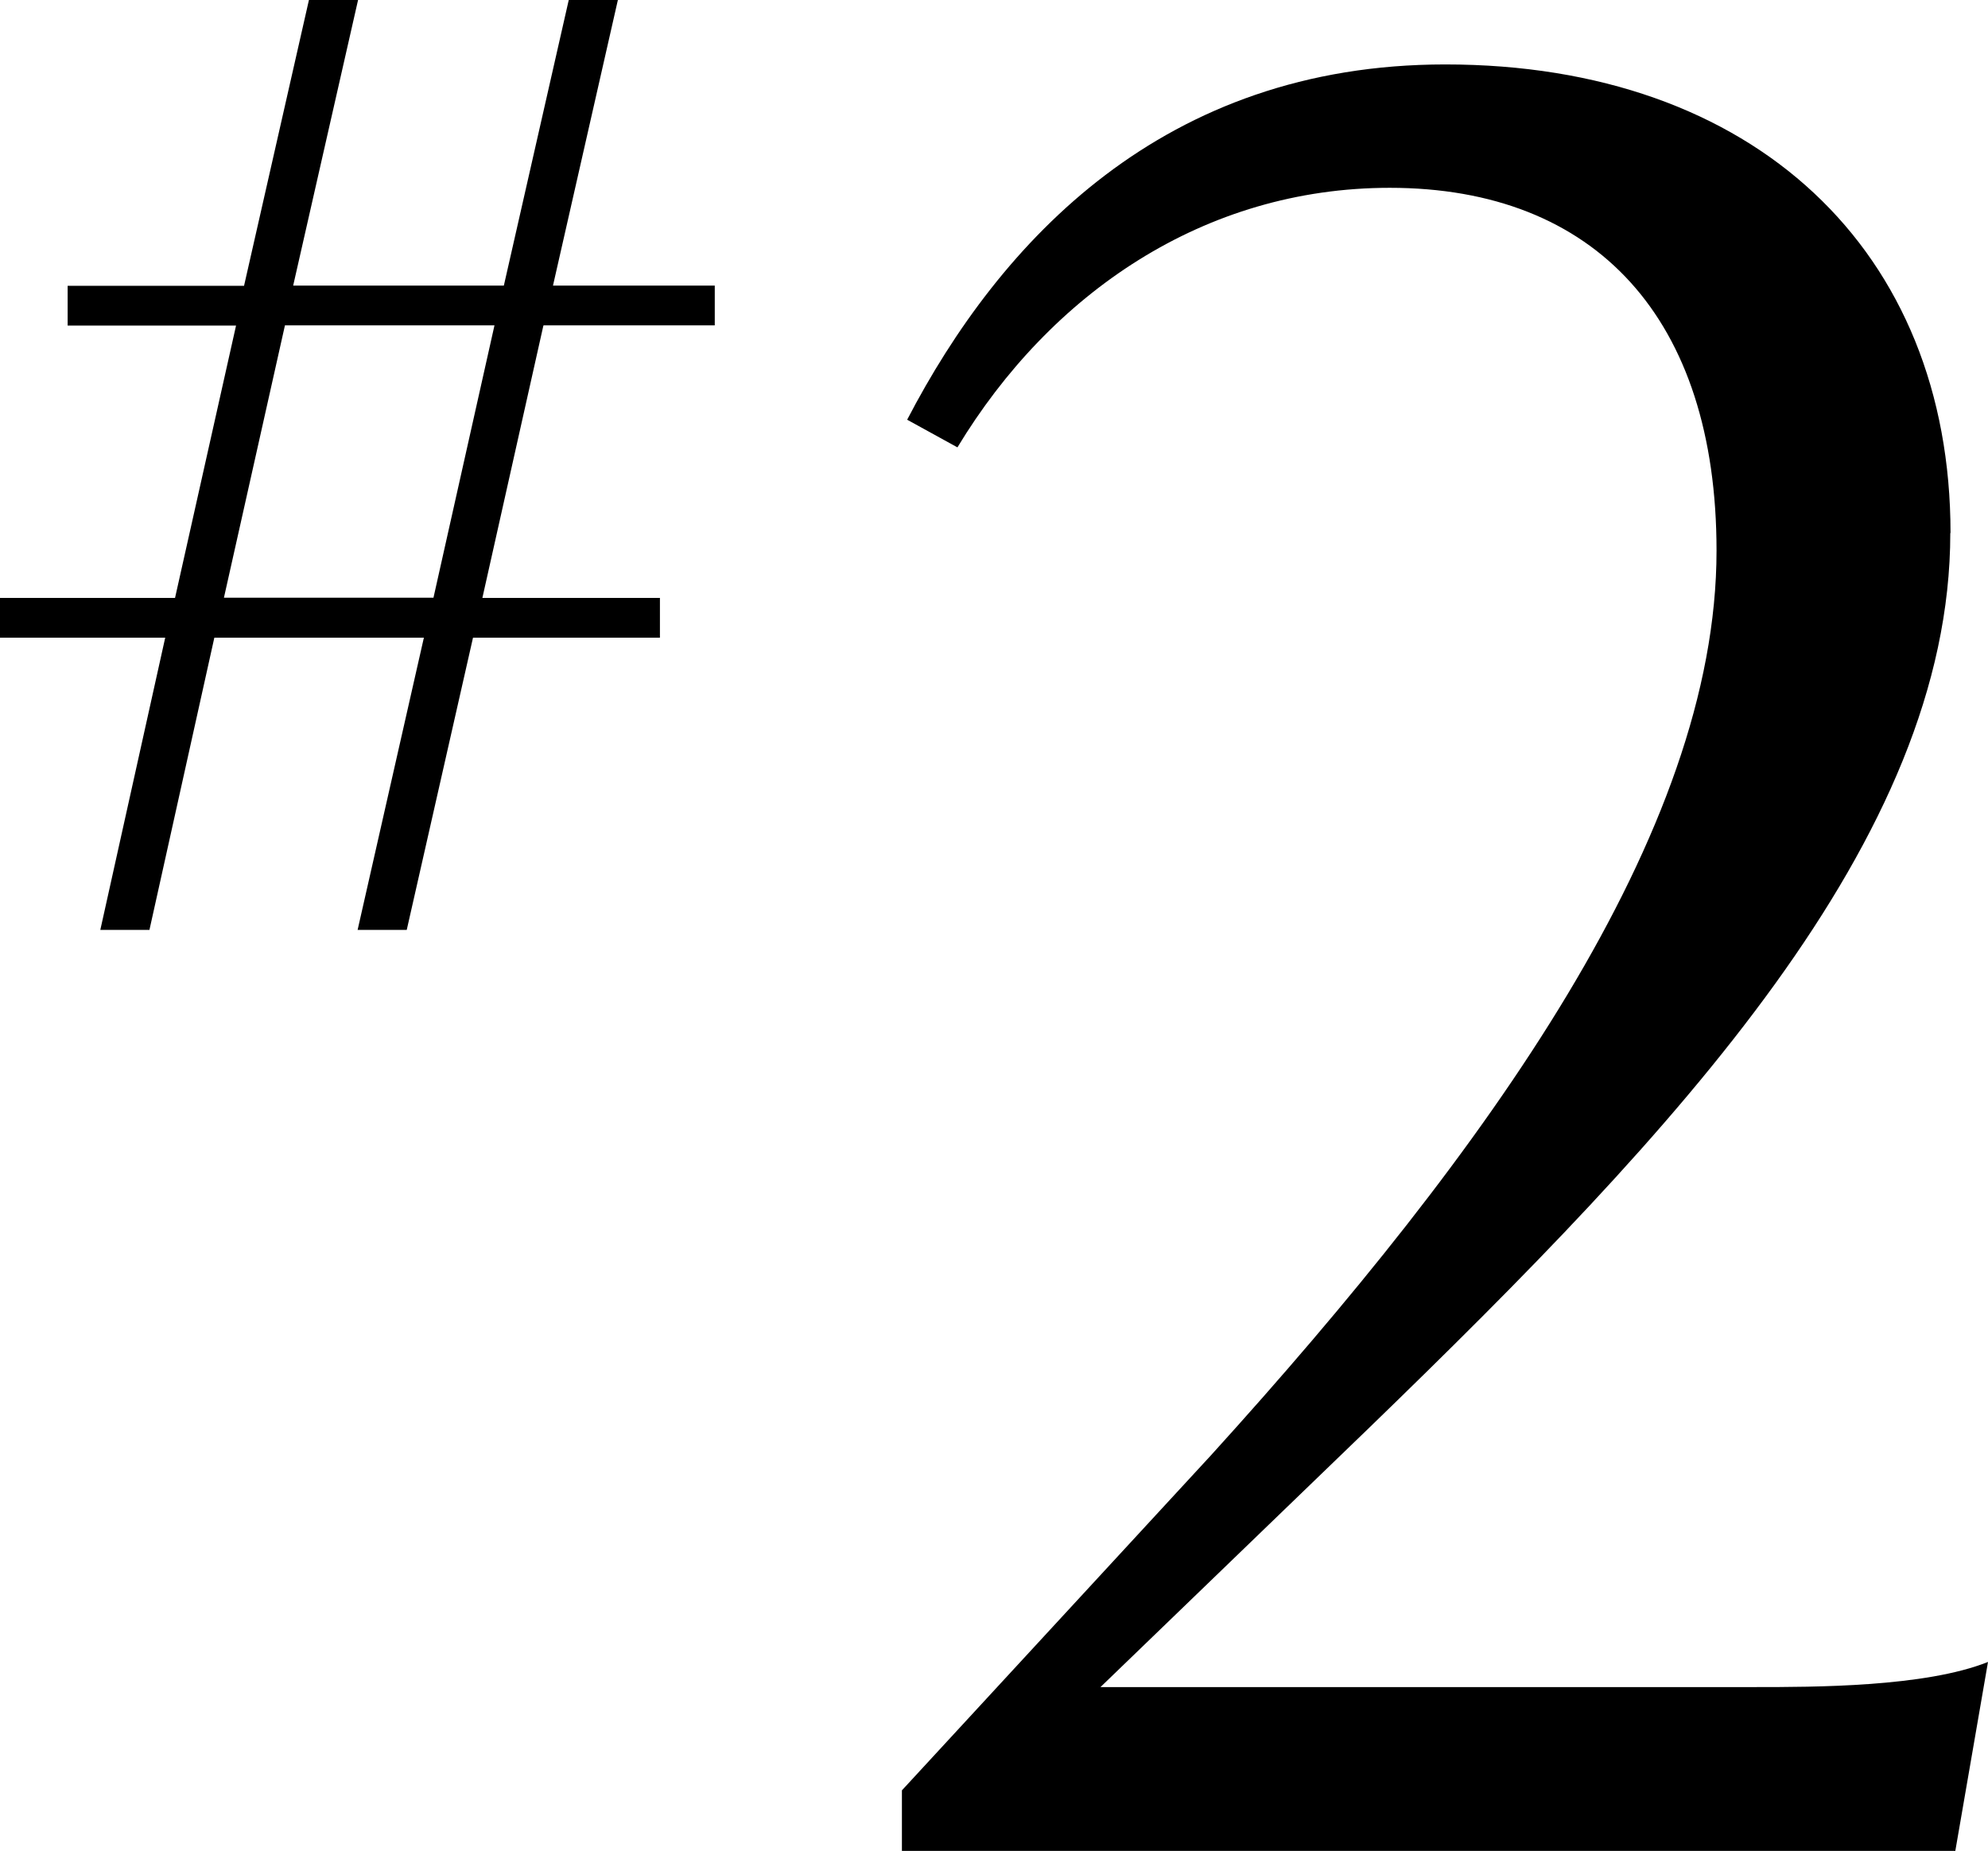 <?xml version="1.0" encoding="UTF-8"?>
<svg id="_レイヤー_2" data-name="レイヤー 2" xmlns="http://www.w3.org/2000/svg" viewBox="0 0 87 81">
  <g id="txt">
    <g>
      <path d="M23.78,14.25l-2.67,11.92h7.77v1.74h-8.18l-2.9,12.79h-2.15l2.9-12.79h-9.17l-2.84,12.79h-2.15l2.84-12.79H0v-1.74h7.66l2.67-11.92H2.96v-1.74h7.72L13.52,0h2.15l-2.84,12.5h9.22L24.89,0h2.15l-2.84,12.5h7.08v1.74h-7.48ZM9.8,26.16h9.17l2.67-11.92h-9.17l-2.67,11.92Z"/>
      <path d="M85.35,23.33c0,13.45-11.99,26.14-25.42,39.15l-11.77,11.36h28.61c2.64,0,7.48,0,10.23-1.1l-1.43,8.27h-46.1v-2.65l13.53-14.67c12.1-13.34,22.12-27.24,22.12-39.59,0-10.15-5.28-15.88-14.3-15.88-8.14,0-14.85,4.63-18.92,11.36l-2.2-1.21c4.07-7.83,11.22-15.55,23.55-15.55,13.53,0,22.11,8.16,22.11,20.51Z"/>
    </g>
  </g>
</svg>